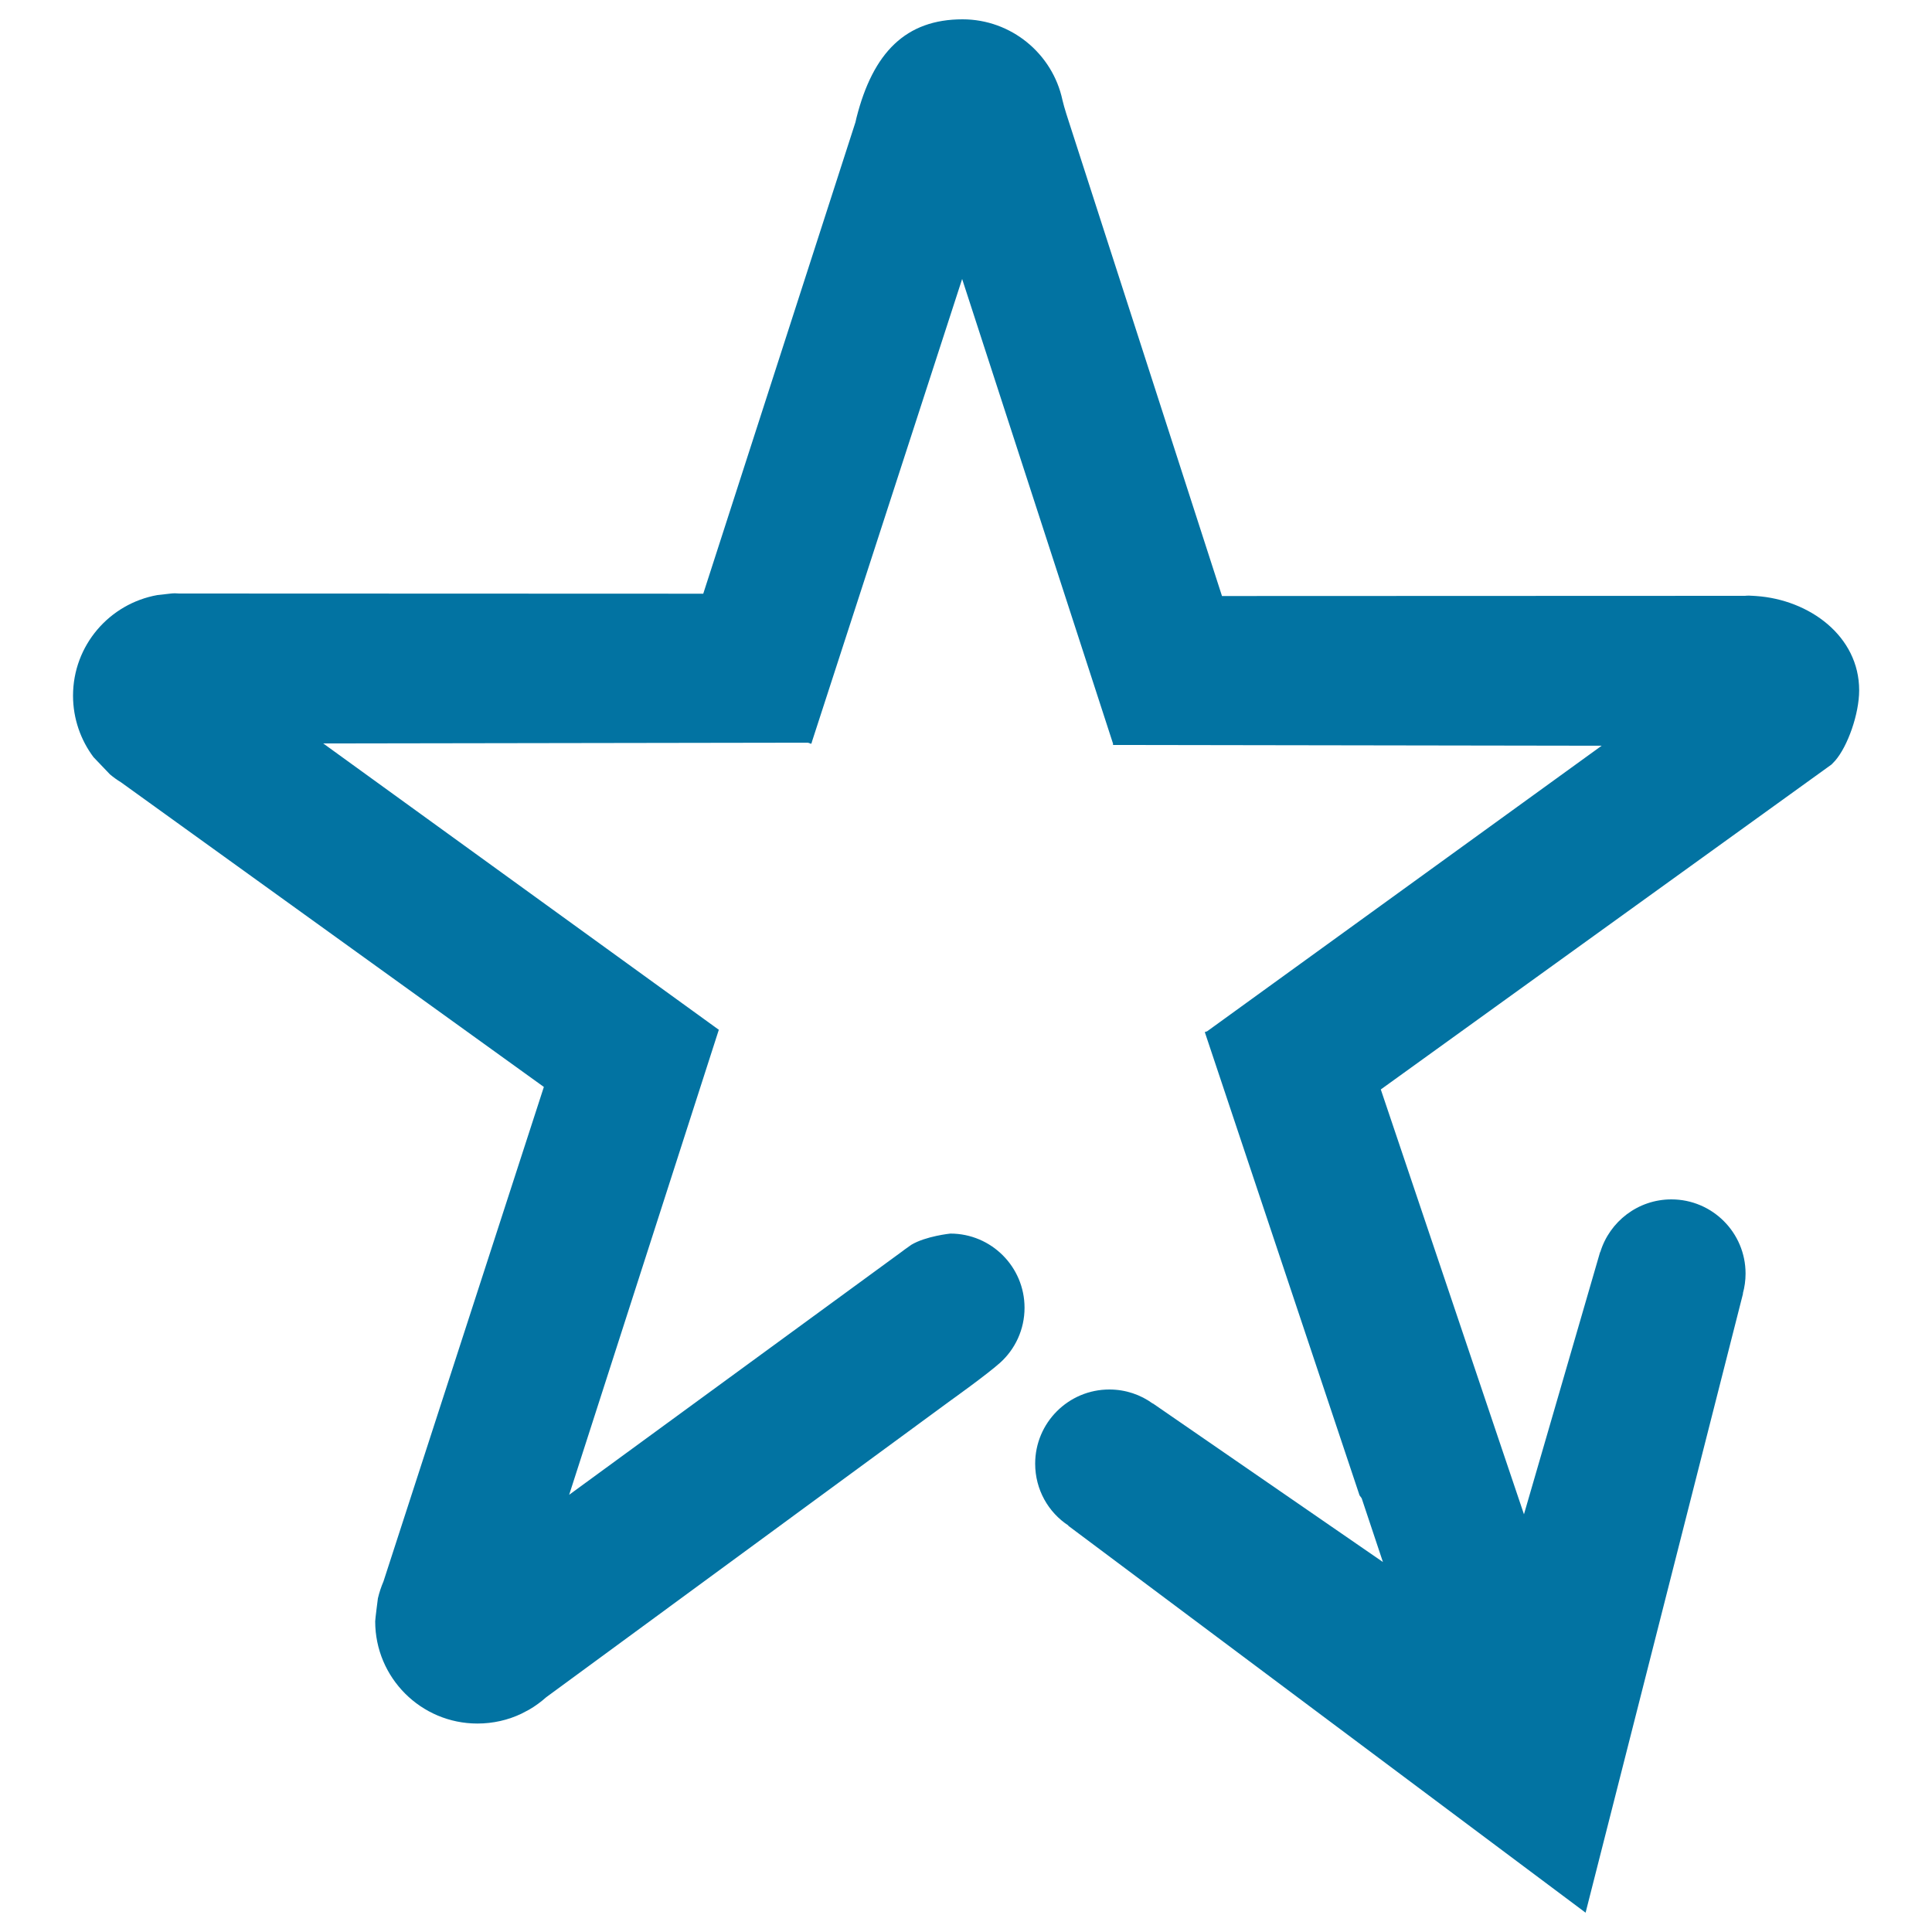 <svg xmlns="http://www.w3.org/2000/svg" viewBox="0 0 1000 1000" style="fill:#0273a2">
<title>Core Analysis   SVG icon</title>
<path d="M909,308.5L909,308.5l-1.6-0.1c-0.7,0-1.4-0.1-2.1-0.1c-0.7,0-1.4,0-2.1,0.1l-270.7,0.1L553.3,63.2c0,0-2.6-7.8-3.4-11.5C544.8,27.9,523.5,10,498.2,10c-29.2,0-46.3,17-54.9,51c0,0.1-0.5,2.2-0.5,2.2L364,307.3l-271.2-0.1c-0.7,0-1.4-0.1-2.1-0.1c-0.7,0-1.4,0-2.1,0.1l-7.1,0.8c-24.8,4.4-43.7,26-43.7,52.1c0,11.9,4,23,10.6,31.8l8.5,8.9c1.8,1.5,3.7,2.9,5.7,4.1l218.9,157.7l-83,255.9c-1.2,2.8-2.2,5.8-2.9,8.8c0,0-1.4,10.7-1.4,11.9c0,29.2,23.7,52.9,52.9,52.9c8.1,0,15.9-1.8,22.8-5.1l4-2.1c3.1-1.8,6.1-4,8.8-6.4L491.9,725c0,0,18.9-13.5,25.7-19.6c7.8-7,12.7-17.2,12.7-28.5c0-21.2-17.2-38.4-38.4-38.4c0,0-12.7,1.3-20.2,5.8c-4.7,3.4-3.2,2.2-4.7,3.4l-172.4,126L372,533.2l0.1-0.1l0,0l0-0.1l-0.2-0.1L167.3,384.8l250.8-0.4l1.8,0.6l0.2-0.6h0.1v-0.3L498,144.4l78.1,240.5v0.7L829,386L624.8,533.8l-1.2,0.4L703.7,774l1.1,1.5l11,33l-119.1-82.1l0,0.1c-6.3-4.6-14.1-7.3-22.5-7.3c-21.2,0-38.4,17.2-38.4,38.4c0,13.4,6.8,25.2,17.2,32l-0.1,0.1L820.7,990l81.5-320.5l-0.1,0c0.9-3.3,1.4-6.7,1.4-10.3c0-21.2-17.2-38.4-38.4-38.4c-17.3,0-32,11.5-36.8,27.3l-0.1,0l-39.4,135.7l-13.6-40.3l0,0l-60.5-179.6L948,395.7l1.9-2c6.5-7.5,12.4-24.2,12.4-36.4C962.3,329.2,936.5,310.4,909,308.5z"/>
</svg>